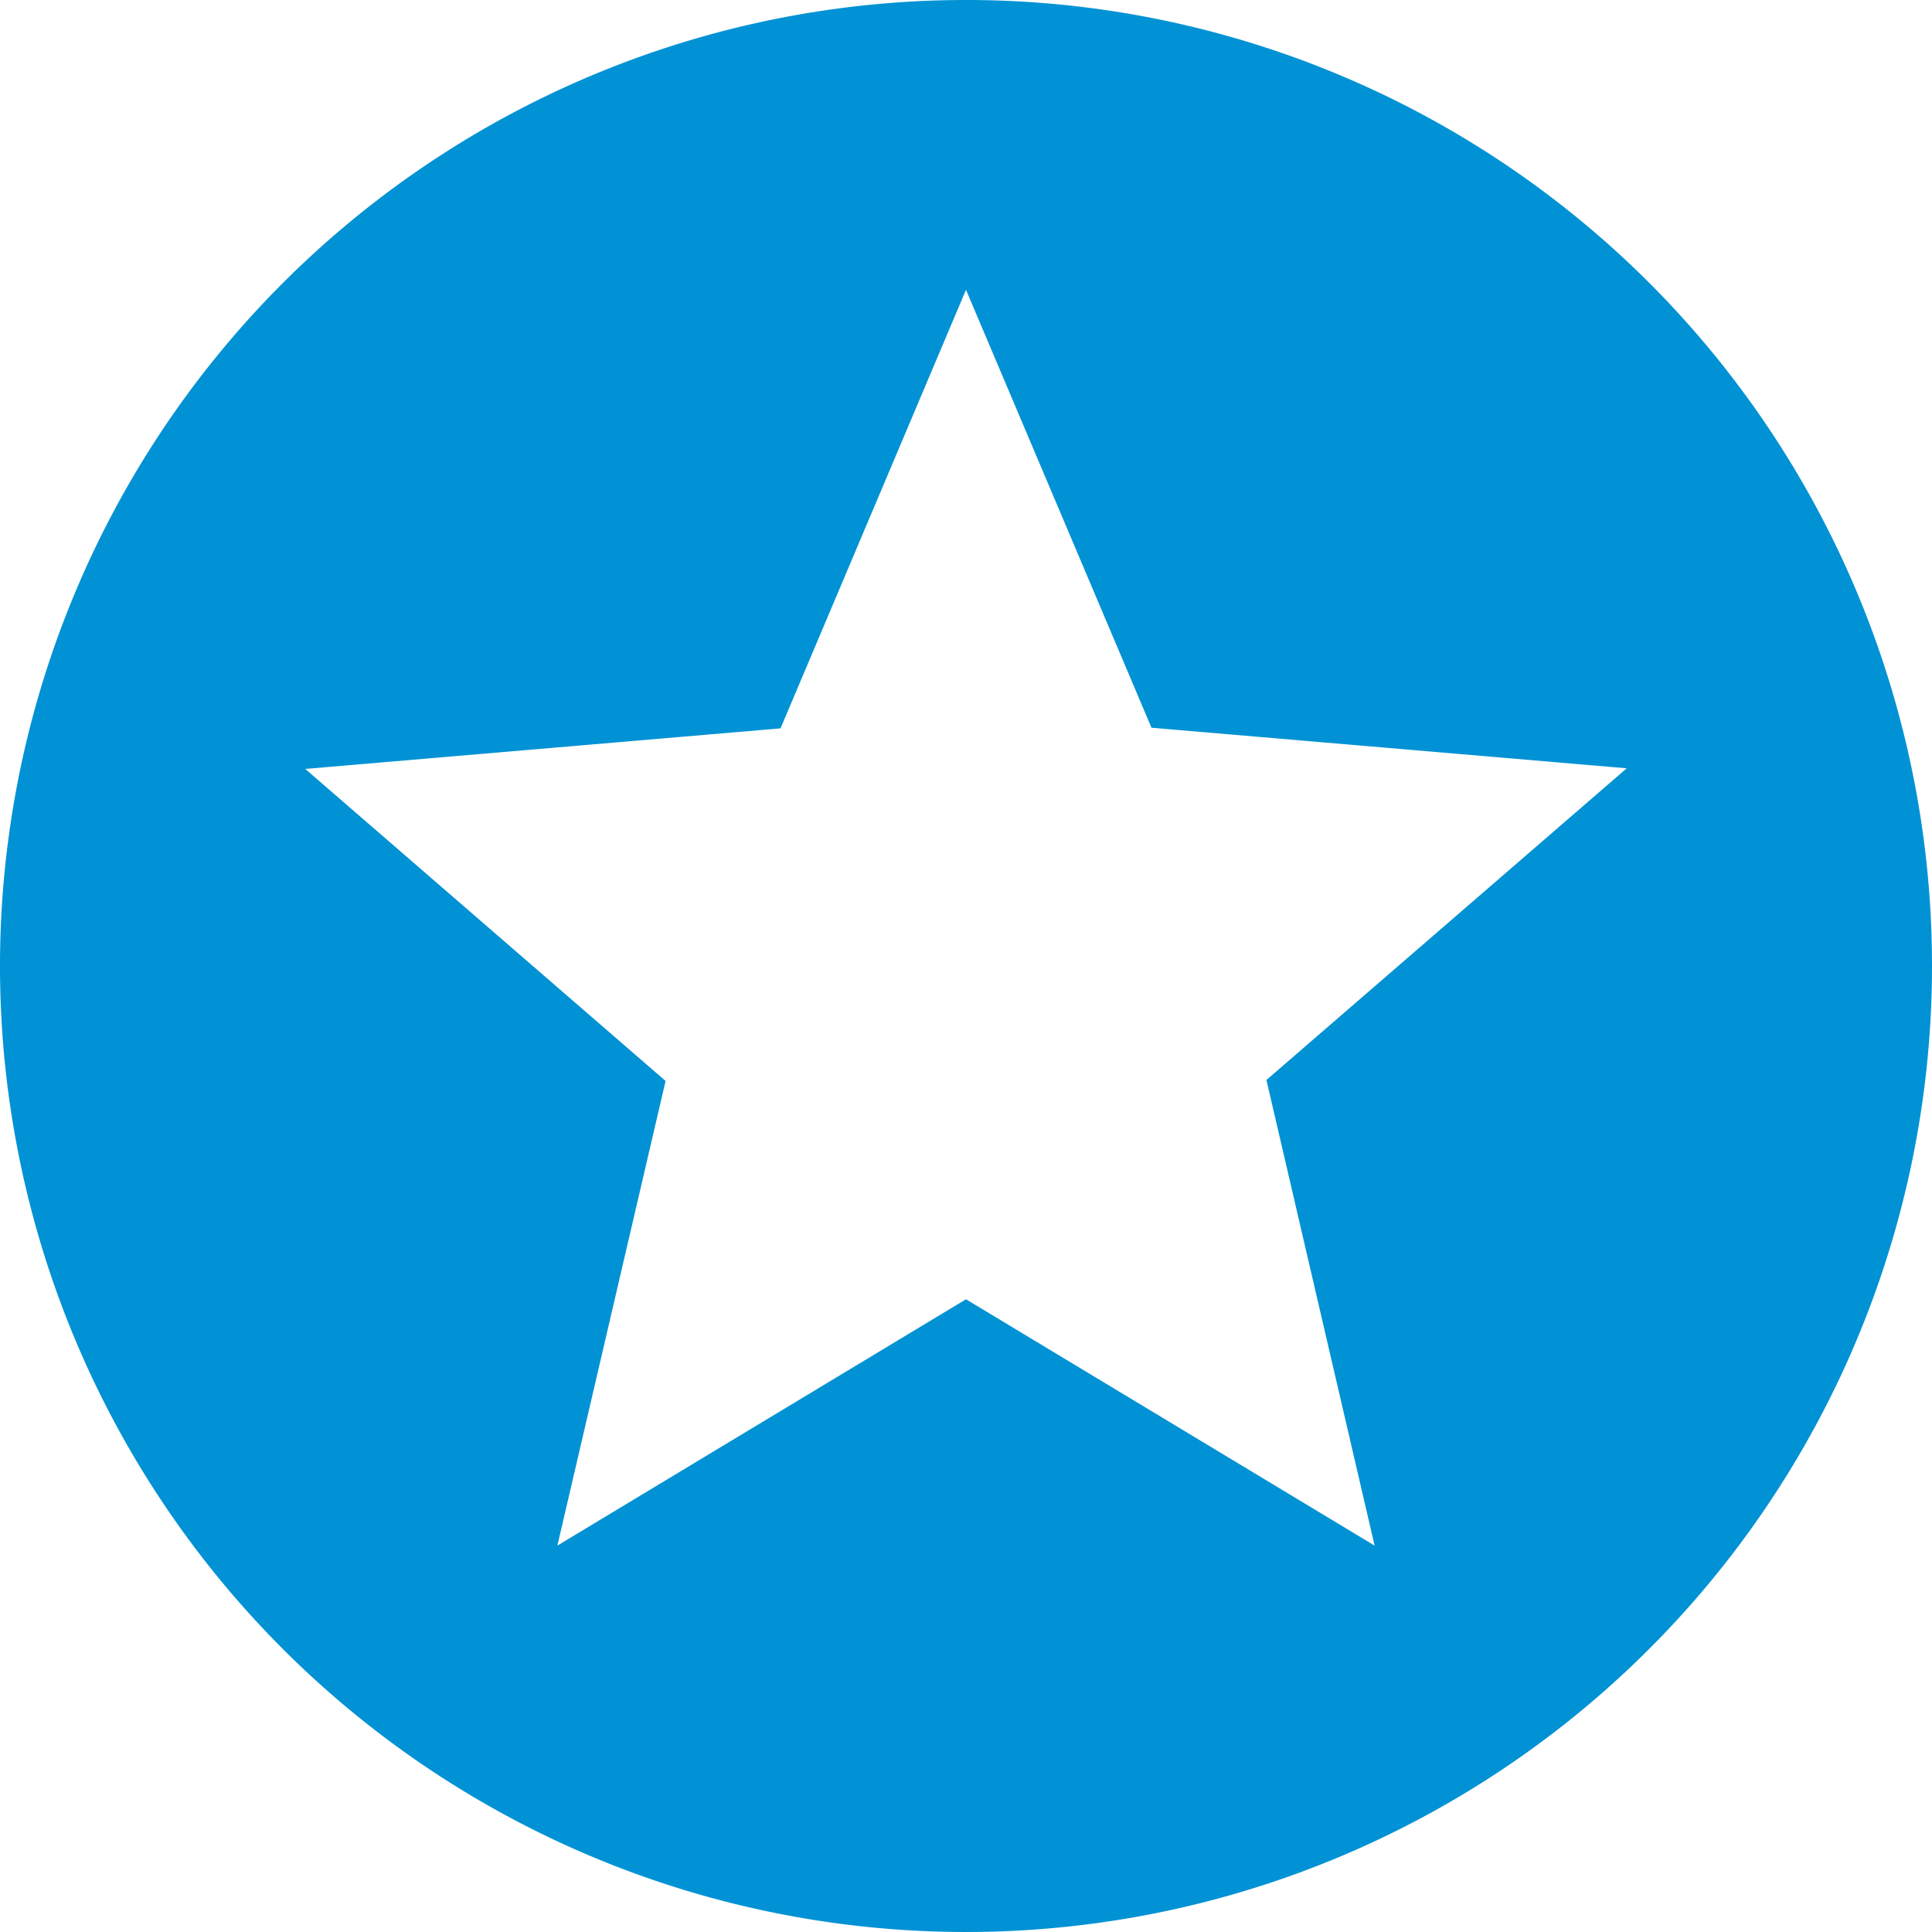<svg xmlns="http://www.w3.org/2000/svg" width="30" height="30" viewBox="0 0 30 30"><path d="M17.985,3A15,15,0,1,0,33,18,14.993,14.993,0,0,0,17.985,3Zm6.36,24L18,23.175,11.655,27l1.68-7.215L7.74,14.94l7.38-.63L18,7.5l2.88,6.8,7.38.63L22.665,19.77,24.345,27Z" transform="translate(-3 -3)" fill="#0092d4"/></svg>